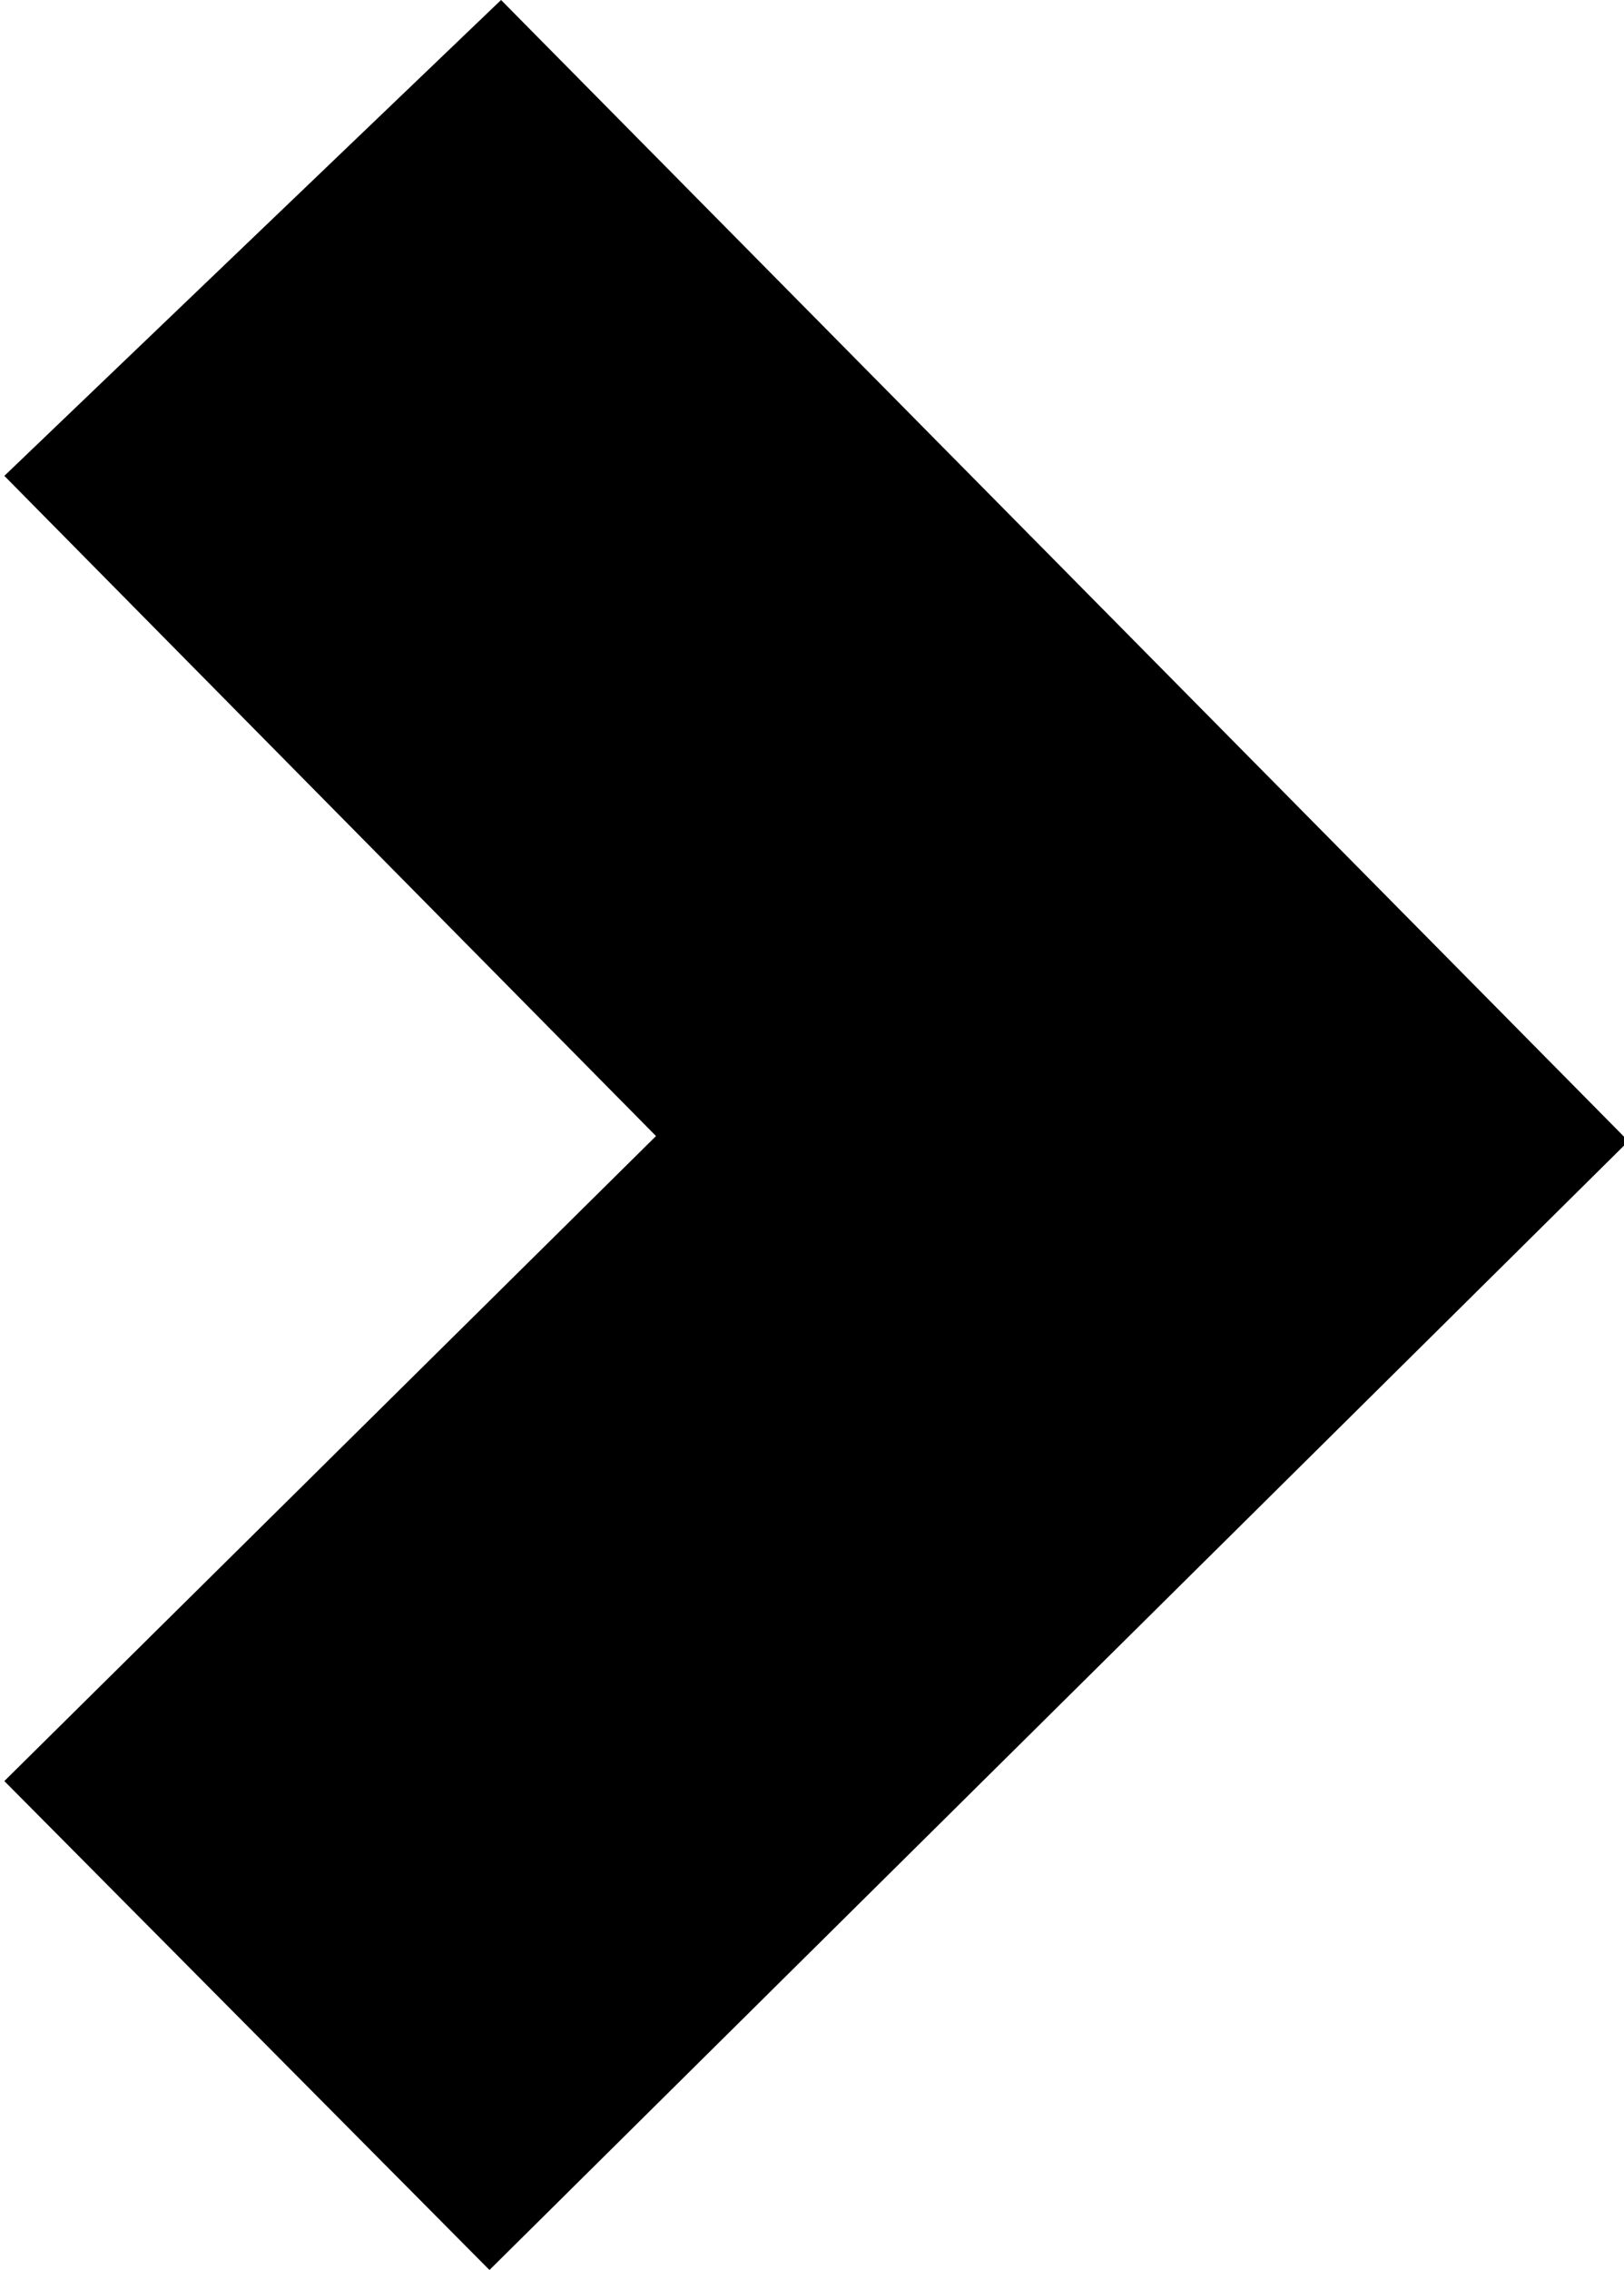 <?xml version="1.0" encoding="utf-8"?>
<!-- Generator: Adobe Illustrator 17.0.0, SVG Export Plug-In . SVG Version: 6.00 Build 0)  -->
<!DOCTYPE svg PUBLIC "-//W3C//DTD SVG 1.1//EN" "http://www.w3.org/Graphics/SVG/1.1/DTD/svg11.dtd">
<svg version="1.1" id="Capa_1" xmlns="http://www.w3.org/2000/svg" xmlns:xlink="http://www.w3.org/1999/xlink" x="0px" y="0px"
	 width="257.084px" height="359.197px" viewBox="0 0 257.084 359.197" enable-background="new 0 0 257.084 359.197"
	 xml:space="preserve">
<polygon points="77.485,359.197 0.687,281.83 103.847,179.766 0.687,75.301 79.318,0 257.792,180.577 "/>
</svg>
